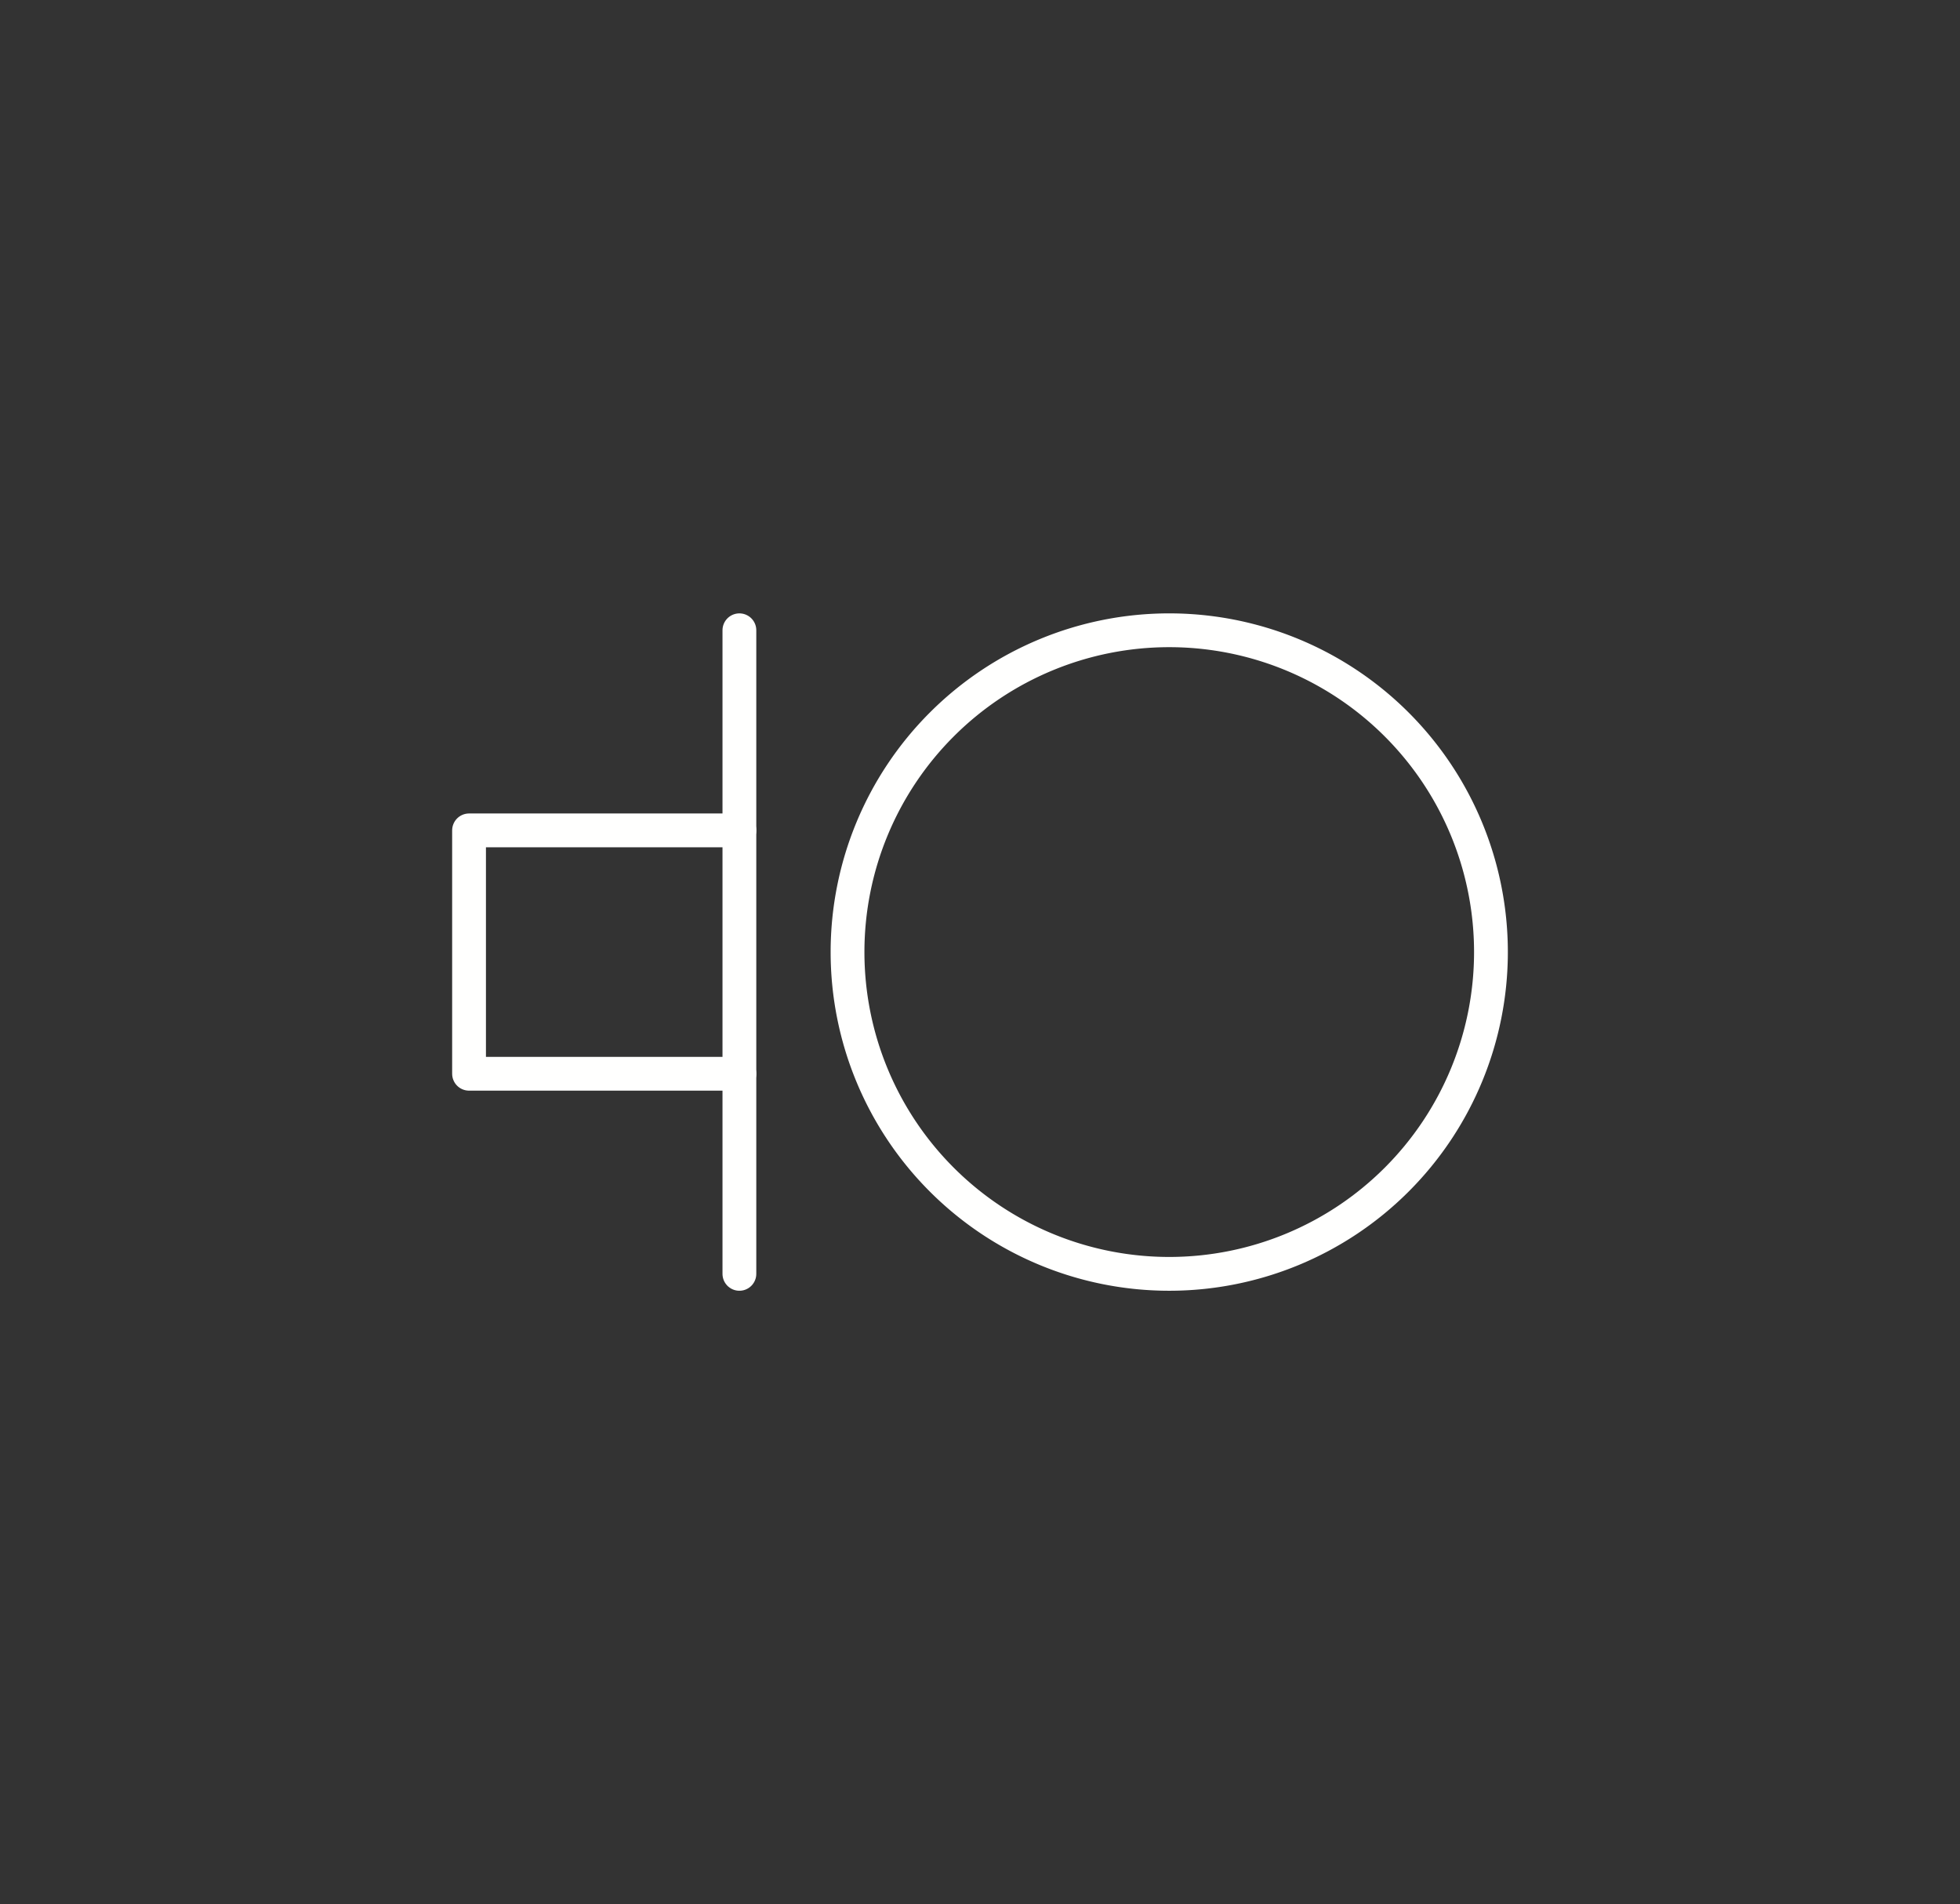 <?xml version="1.0" encoding="UTF-8" standalone="no"?>
<svg
   id="Livello_1"
   data-name="Livello 1"
   viewBox="0 0 174 169"
   version="1.1"
   sodipodi:docname="M8.svg"
   inkscape:version="1.2.2 (732a01da63, 2022-12-09)"
   xmlns:inkscape="http://www.inkscape.org/namespaces/inkscape"
   xmlns:sodipodi="http://sodipodi.sourceforge.net/DTD/sodipodi-0.dtd"
   xmlns="http://www.w3.org/2000/svg"
   xmlns:svg="http://www.w3.org/2000/svg">
  <rect x="0" y="0" width="174" height="169" fill="#333333" stroke="none"/>
  <sodipodi:namedview
     id="namedview1009"
     pagecolor="#ffffff"
     bordercolor="#000000"
     borderopacity="0.25"
     inkscape:showpageshadow="2"
     inkscape:pageopacity="0.0"
     inkscape:pagecheckerboard="0"
     inkscape:deskcolor="#d1d1d1"
     showgrid="false"
     inkscape:zoom="4.9526627"
     inkscape:cx="87.124851"
     inkscape:cy="84.600956"
     inkscape:window-width="1920"
     inkscape:window-height="1017"
     inkscape:window-x="-8"
     inkscape:window-y="-8"
     inkscape:window-maximized="1"
     inkscape:current-layer="Livello_1" />
  <defs
     id="defs1000">
    <style
       id="style998">.cls-1{fill:none;stroke:#fffffe;stroke-linecap:round;stroke-linejoin:round;stroke-width:1.5px;}</style>
  </defs>
  <line
     class="cls-1"
     x1="65.64"
     y1="55.94"
     x2="65.64"
     y2="113.06"
     id="line1002"
     style="stroke-width:3;stroke-dasharray:none" />
  <polyline
     class="cls-1"
     points="65.64 73.7 41.64 73.7 41.64 95.3 65.64 95.3"
     id="polyline1004"
     style="stroke-width:3;stroke-dasharray:none" />
  <path
     class="cls-1"
     d="M103.8,55.94A28.56,28.56,0,1,0,132.36,84.5,28.56,28.56,0,0,0,103.8,55.94"
     id="path1006"
     style="stroke-width:3;stroke-dasharray:none" />
</svg>
